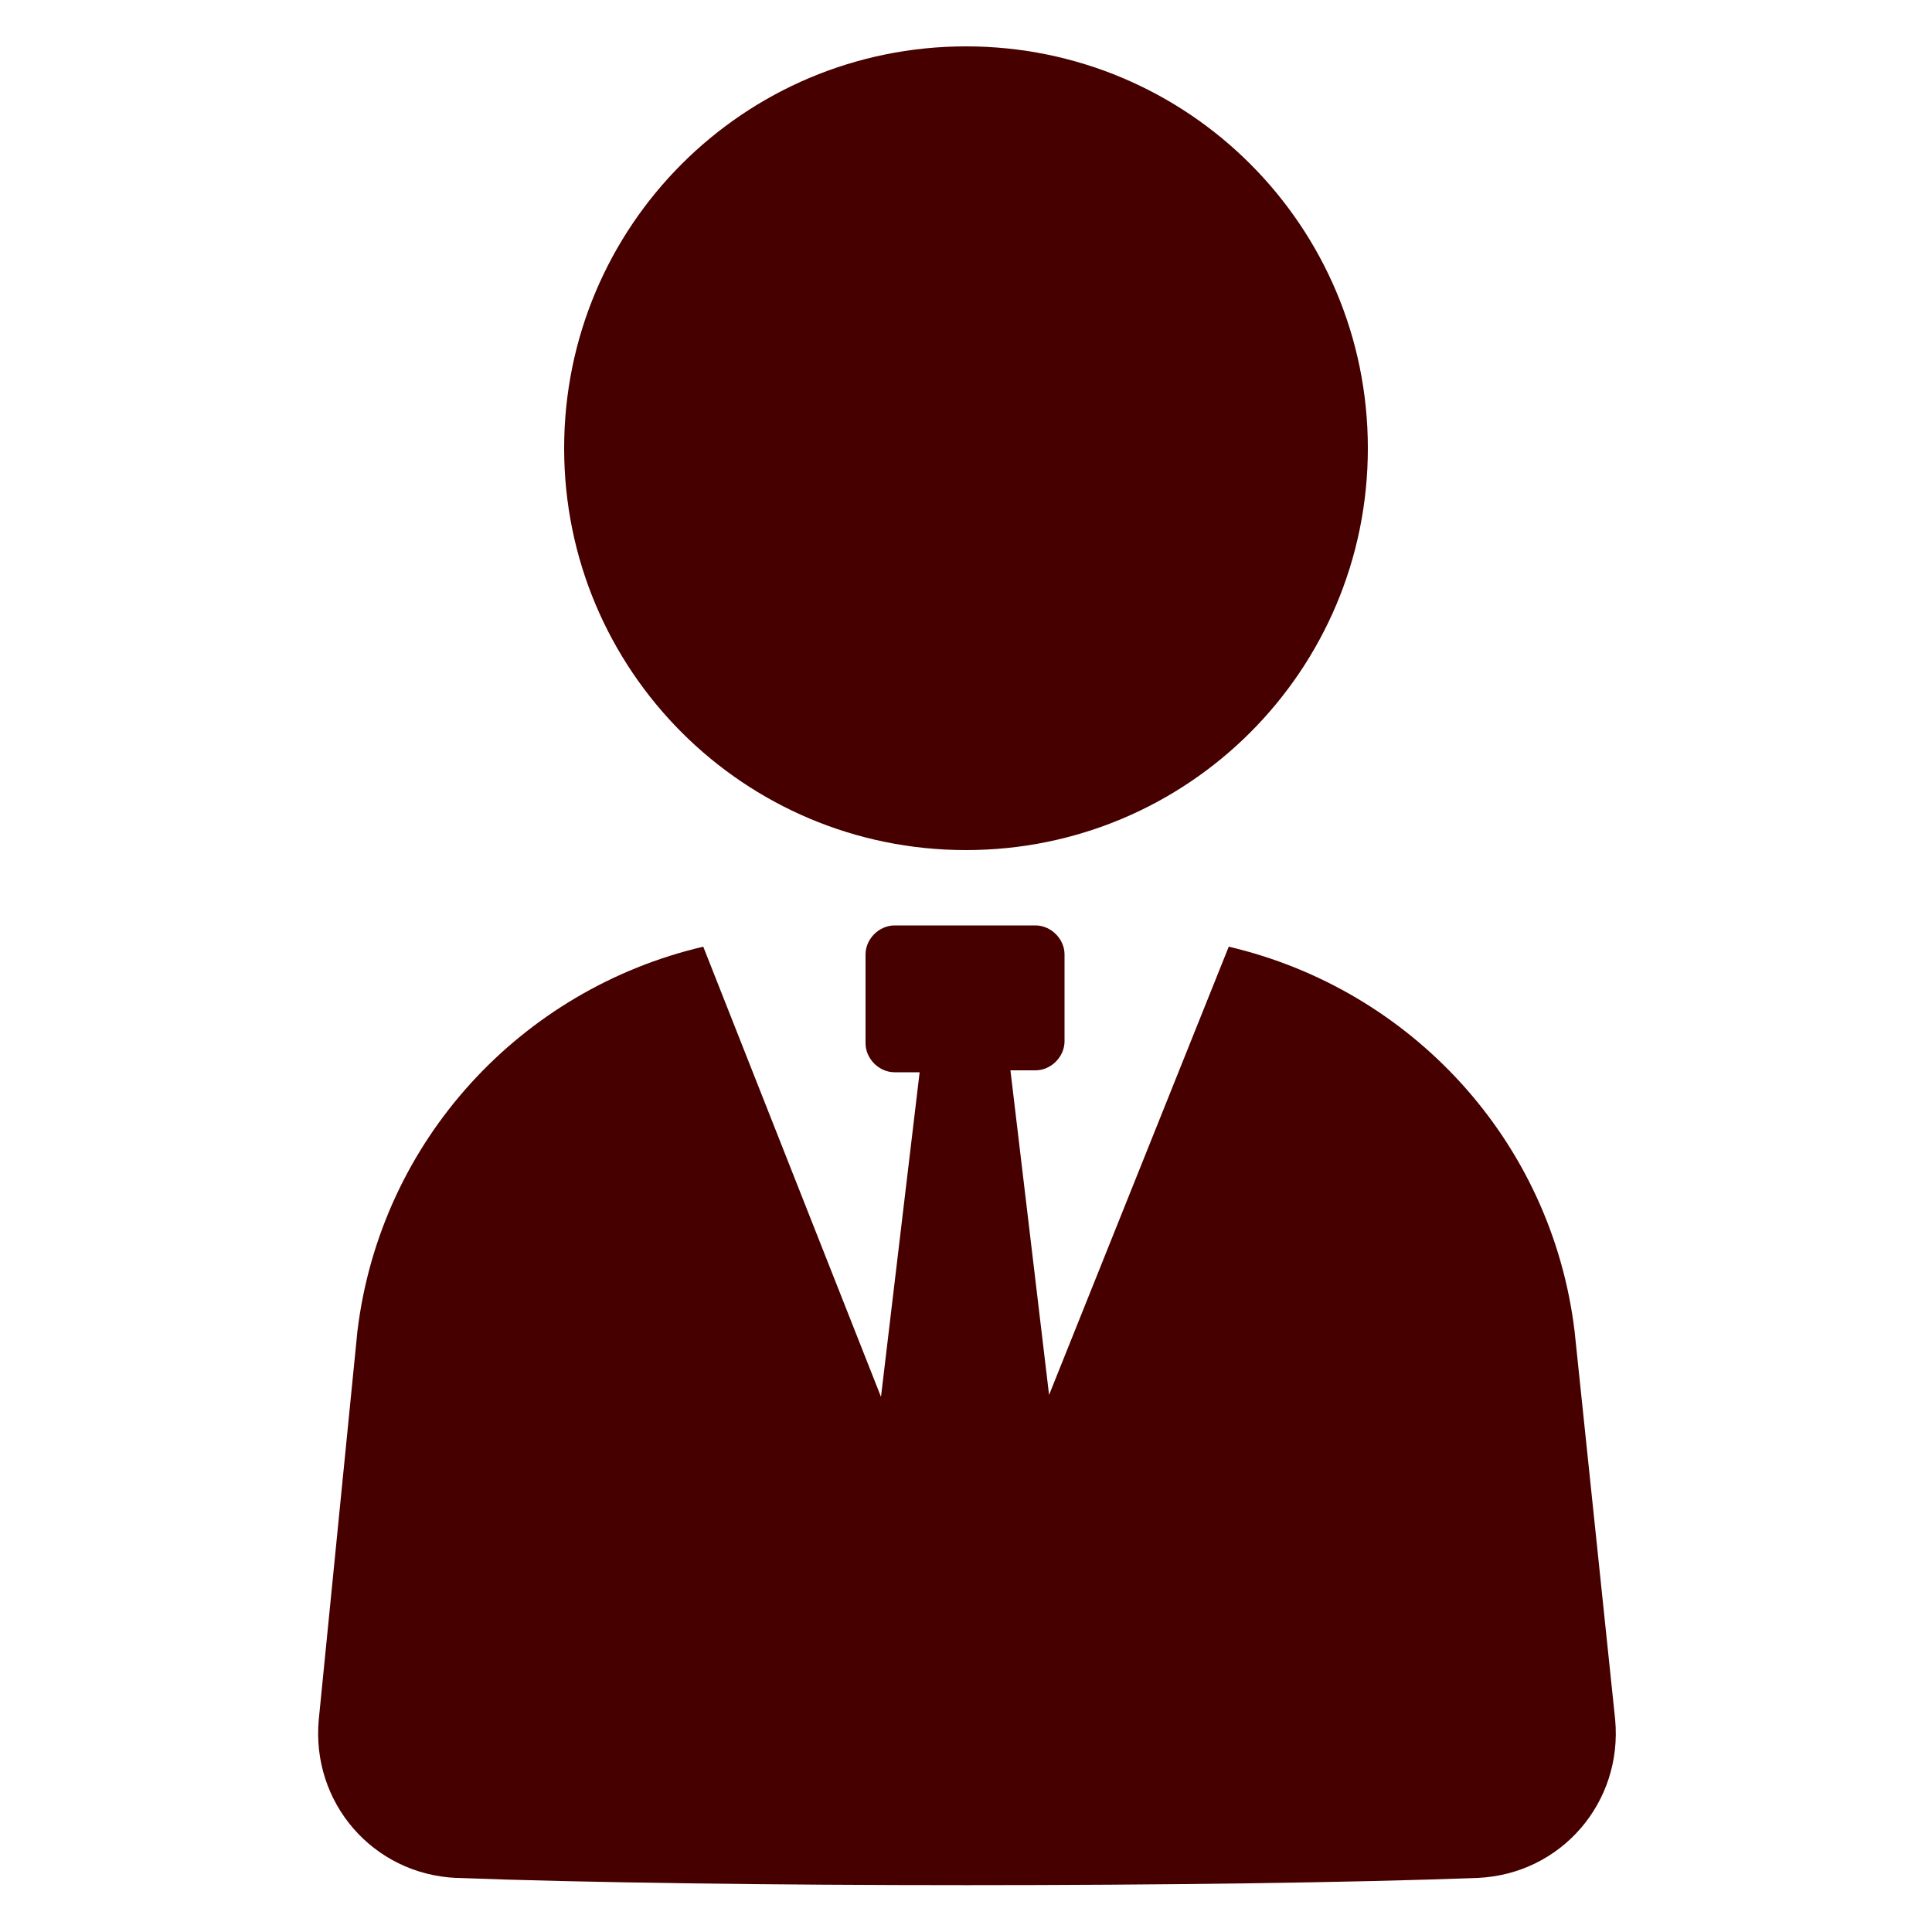 <?xml version="1.0" encoding="UTF-8"?> <svg xmlns:x="http://ns.adobe.com/Extensibility/1.0/" xmlns:i="http://ns.adobe.com/AdobeIllustrator/10.0/" xmlns:graph="http://ns.adobe.com/Graphs/1.0/" xmlns="http://www.w3.org/2000/svg" xmlns:xlink="http://www.w3.org/1999/xlink" height="30px" width="30px" fill="#470000" version="1.1" x="0px" y="0px" viewBox="0 0 100 100" style="enable-background:new 0 0 100 100;" xml:space="preserve"><g><g i:extraneous="self"><g><path d="M5273.1,2400.1v-2c0-2.8-5-4-9.7-4s-9.7,1.3-9.7,4v2c0,1.8,0.7,3.6,2,4.9l5,4.9c0.3,0.3,0.4,0.6,0.4,1v6.4 c0,0.4,0.2,0.7,0.6,0.8l2.9,0.9c0.5,0.1,1-0.2,1-0.8v-7.2c0-0.4,0.2-0.7,0.4-1l5.1-5C5272.4,2403.7,5273.1,2401.9,5273.1,2400.1z M5263.4,2400c-4.8,0-7.4-1.3-7.5-1.8v0c0.1-0.5,2.7-1.8,7.5-1.8c4.8,0,7.3,1.3,7.5,1.8C5270.7,2398.7,5268.2,2400,5263.4,2400z"></path><path d="M5268.4,2410.3c-0.6,0-1,0.4-1,1c0,0.6,0.4,1,1,1h4.3c0.6,0,1-0.4,1-1c0-0.6-0.4-1-1-1H5268.4z"></path><path d="M5272.7,2413.7h-4.3c-0.6,0-1,0.4-1,1c0,0.6,0.4,1,1,1h4.3c0.6,0,1-0.4,1-1C5273.7,2414.1,5273.3,2413.7,5272.7,2413.7z"></path><path d="M5272.7,2417h-4.3c-0.6,0-1,0.4-1,1c0,0.6,0.4,1,1,1h4.3c0.6,0,1-0.4,1-1C5273.7,2417.5,5273.3,2417,5272.7,2417z"></path></g><g><path d="M50,44c11.5,0,20.8-9.3,20.8-20.8c0-11.5-9.3-20.8-20.8-20.8s-20.8,9.3-20.8,20.8C29.2,34.7,38.5,44,50,44z"></path><path d="M81.5,68.9C80.3,59,73,51.2,63.6,49l-9.3,23.2l-2-16.8h1.3c0.8,0,1.5-0.7,1.5-1.5v-4.5c0-0.8-0.7-1.5-1.5-1.5h-7.3 c-0.8,0-1.5,0.7-1.5,1.5V54c0,0.8,0.7,1.5,1.5,1.5h1.3l-2,16.8L36.4,49C27,51.2,19.7,59,18.5,68.9L16.5,89 c-0.4,4.3,2.8,8,7.1,8.2c13.3,0.5,39.6,0.5,52.9,0c4.3-0.2,7.5-3.9,7.1-8.2L81.5,68.9z"></path></g></g></g></svg> 